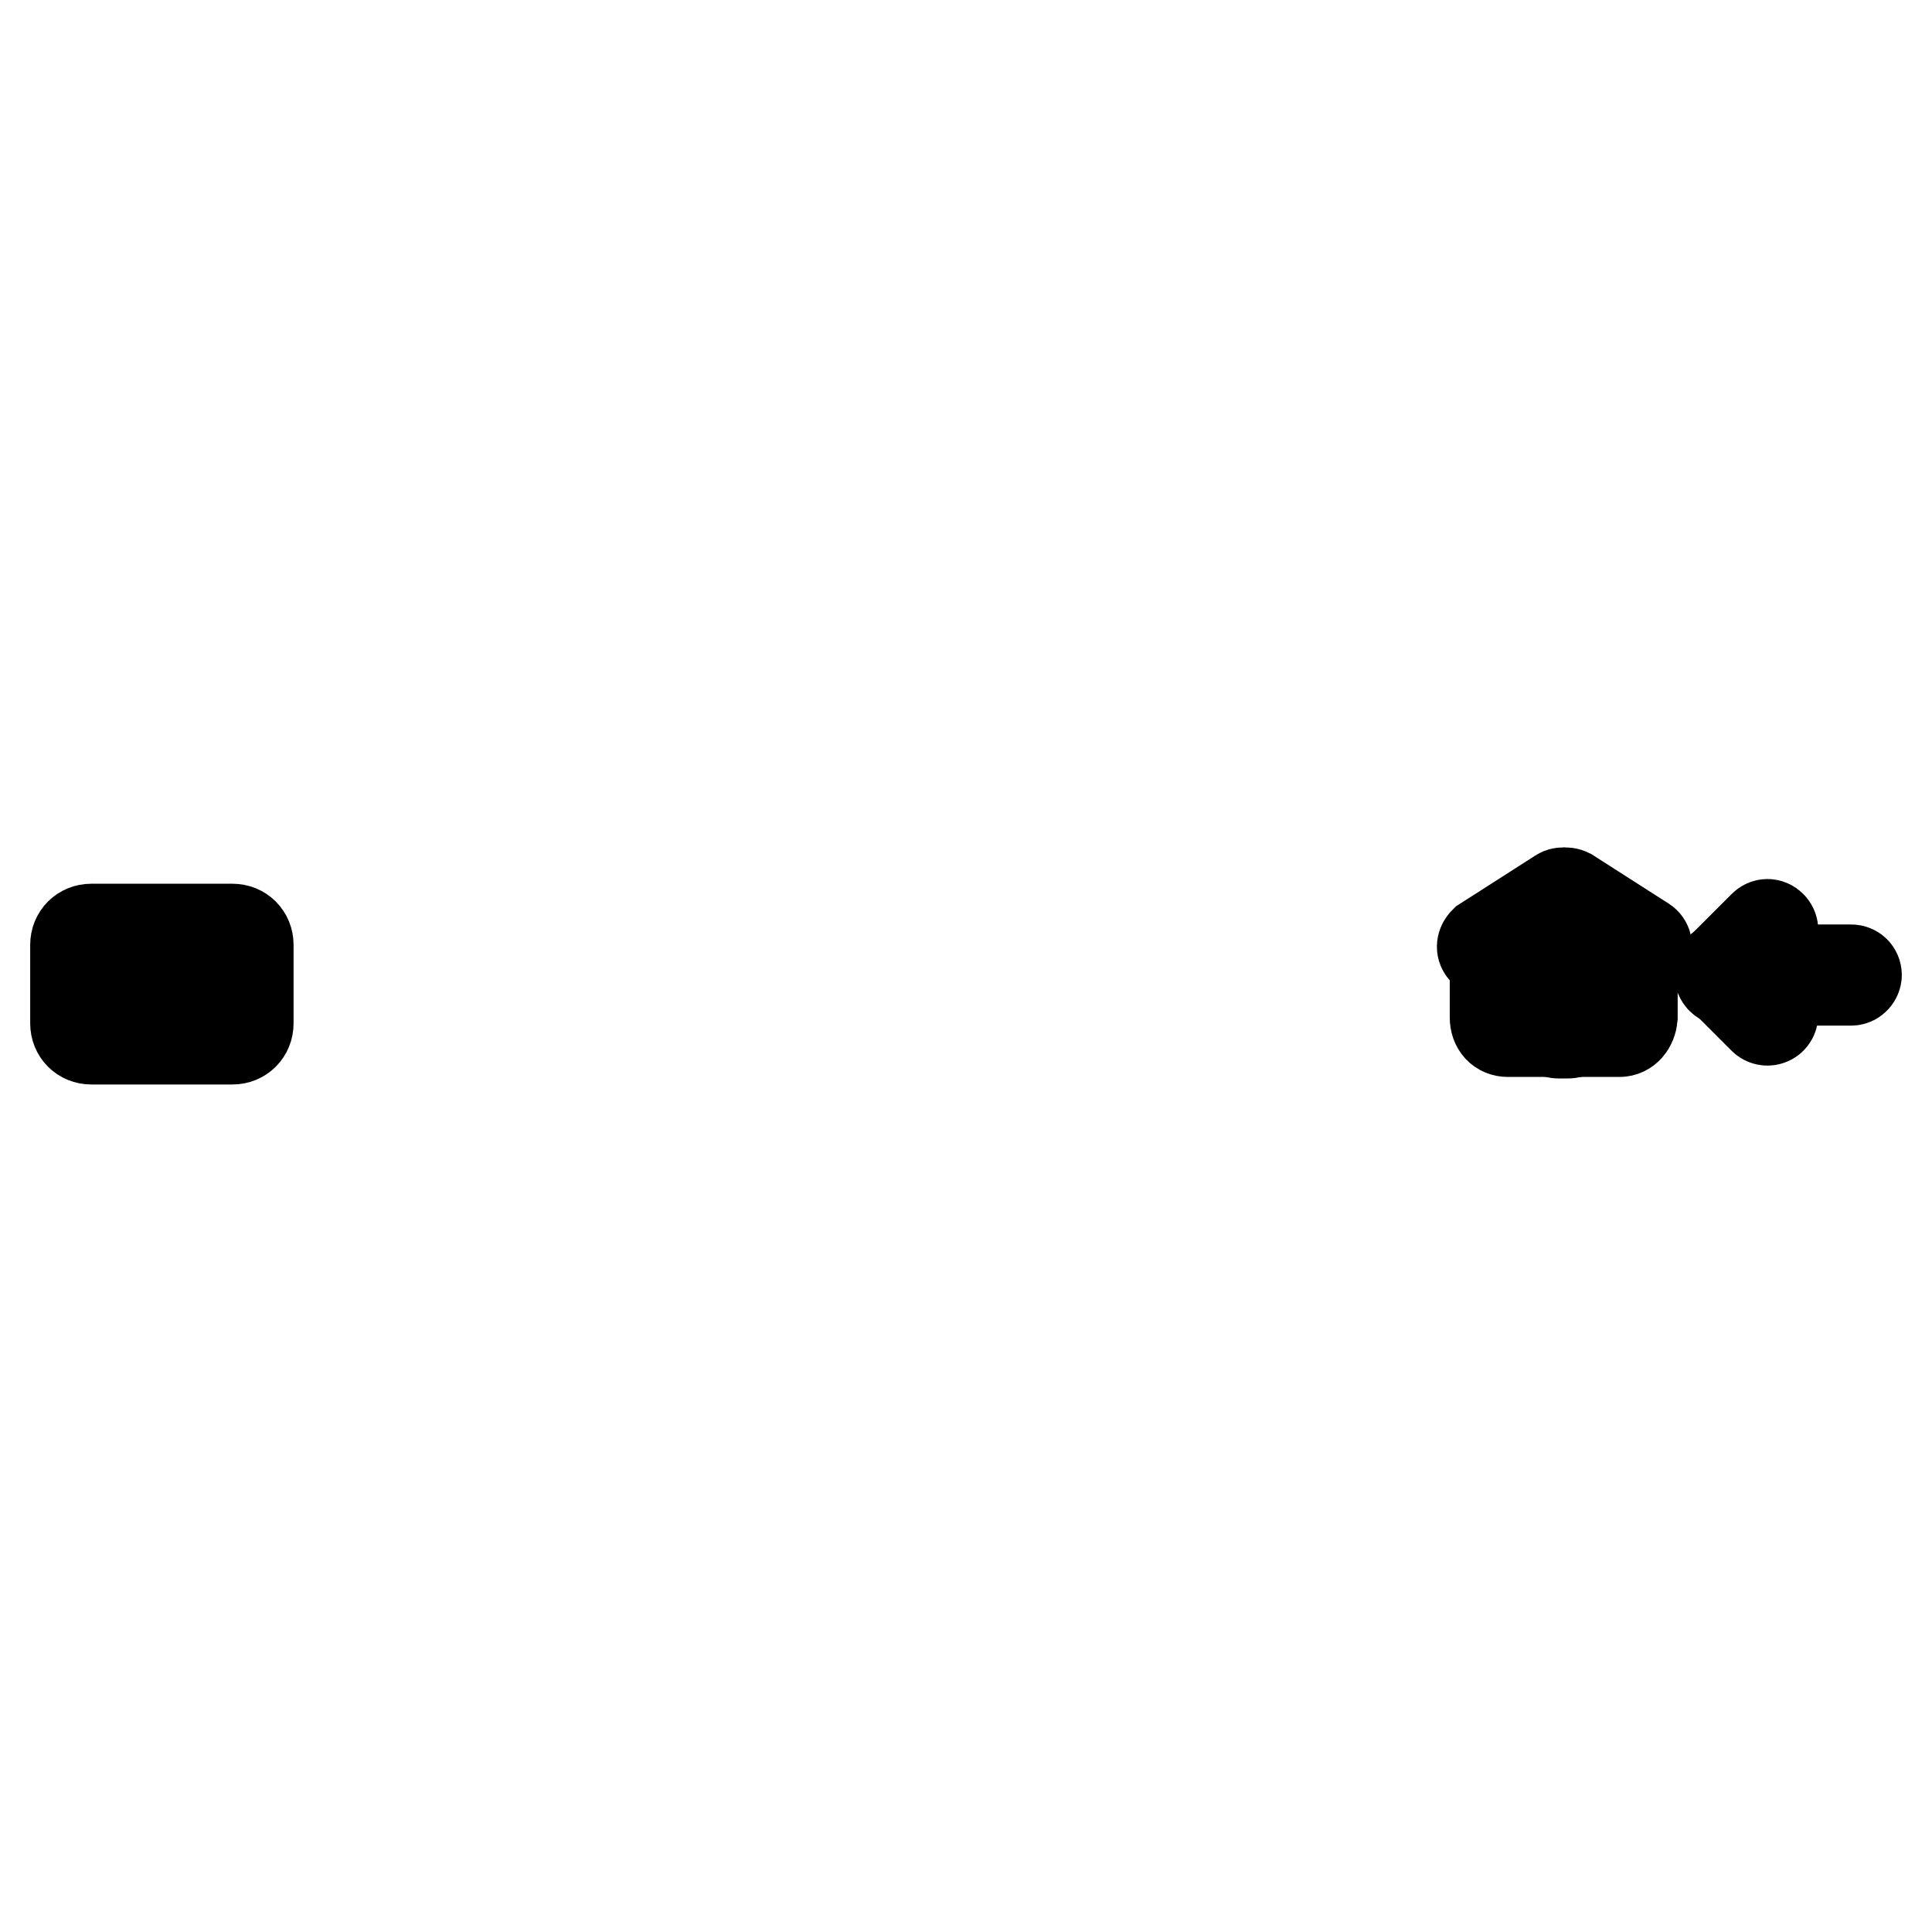 <?xml version="1.0" encoding="utf-8"?>
<!-- Svg Vector Icons : http://www.onlinewebfonts.com/icon -->
<!DOCTYPE svg PUBLIC "-//W3C//DTD SVG 1.1//EN" "http://www.w3.org/Graphics/SVG/1.1/DTD/svg11.dtd">
<svg version="1.1" xmlns="http://www.w3.org/2000/svg" xmlns:xlink="http://www.w3.org/1999/xlink" x="0px" y="0px" viewBox="0 0 256 256" enable-background="new 0 0 256 256" xml:space="preserve">
<g><g><path stroke-width="12" fill-opacity="0" stroke="#000000"  d="M32.9,135.6c0,1.2-0.9,2.1-2.1,2.1H12.1c-1.2,0-2.1-0.9-2.1-2.1v-10.4c0-1.2,0.9-2.1,2.1-2.1h18.7c1.2,0,2.1,0.9,2.1,2.1L32.9,135.6z M31.5,125.2c0-0.4-0.3-0.7-0.7-0.7H12c-0.4,0-0.7,0.3-0.7,0.7v10.4c0,0.4,0.3,0.7,0.7,0.7h18.8c0.4,0,0.7-0.3,0.7-0.7V125.2z"/><path stroke-width="12" fill-opacity="0" stroke="#000000"  d="M17.9,131.3c0,1.1-0.8,1.6-2.4,1.6c-0.6,0-1.1-0.1-1.5-0.2l0.2-1.1c0.5,0.2,0.9,0.2,1.3,0.2c0.4,0,0.7,0,0.9-0.1c0.2-0.1,0.2-0.2,0.2-0.4c0-0.3-0.3-0.5-0.9-0.7c-0.5-0.2-0.9-0.4-1.2-0.6c-0.3-0.3-0.5-0.6-0.5-1c0-0.5,0.2-0.9,0.5-1.2c0.4-0.3,0.9-0.4,1.6-0.4c0.7,0,1.1,0,1.5,0.2l-0.2,1.1c-0.4-0.2-0.8-0.2-1.3-0.2c-0.6,0-0.9,0.1-0.9,0.4c0,0.1,0.1,0.3,0.2,0.4c0.1,0.1,0.4,0.2,0.7,0.4c0.5,0.2,0.9,0.4,1.2,0.6C17.8,130.5,17.9,130.8,17.9,131.3z"/><path stroke-width="12" fill-opacity="0" stroke="#000000"  d="M24.1,130.1c0,0.9-0.3,1.6-0.8,2.1c-0.6,0.5-1.2,0.8-2,0.8c-0.7,0-1.3-0.2-1.9-0.7c-0.5-0.5-0.8-1.1-0.8-2c0-0.9,0.3-1.6,0.8-2.1c0.6-0.5,1.2-0.8,2-0.8c0.7,0,1.3,0.2,1.9,0.7C23.9,128.6,24.1,129.2,24.1,130.1z M22.7,130.2c0-0.5-0.1-1-0.4-1.3c-0.2-0.4-0.6-0.5-1-0.5s-0.7,0.2-0.9,0.5c-0.2,0.3-0.4,0.7-0.4,1.3c0,0.5,0.1,1,0.4,1.3c0.2,0.4,0.6,0.5,1,0.5c0.4,0,0.7-0.2,0.9-0.5C22.6,131.2,22.7,130.7,22.7,130.2z"/><path stroke-width="12" fill-opacity="0" stroke="#000000"  d="M28.8,131.3c0,1.1-0.8,1.6-2.4,1.6c-0.6,0-1.1-0.1-1.5-0.2l0.2-1.1c0.5,0.2,0.9,0.2,1.3,0.2c0.4,0,0.7,0,0.9-0.1c0.2-0.1,0.2-0.2,0.2-0.4c0-0.3-0.3-0.5-0.9-0.7c-0.5-0.2-0.9-0.4-1.2-0.6c-0.3-0.3-0.5-0.6-0.5-1c0-0.5,0.2-0.9,0.5-1.2c0.4-0.3,0.9-0.4,1.6-0.4c0.6,0,1.1,0,1.5,0.2l-0.2,1.1c-0.4-0.2-0.8-0.2-1.3-0.2c-0.6,0-0.9,0.1-0.9,0.4c0,0.1,0.1,0.3,0.2,0.4c0.1,0.1,0.4,0.2,0.7,0.4c0.5,0.2,0.9,0.4,1.2,0.6C28.6,130.5,28.8,130.8,28.8,131.3z"/><path stroke-width="12" fill-opacity="0" stroke="#000000"  d="M214.6,136.7h-14.8c-1,0-1.7-0.7-1.7-1.9v-9.8c0-0.4,0.3-0.7,0.7-0.7s0.7,0.3,0.7,0.7v9.8c0,0,0.1,0.6,0.3,0.6h14.8c0.2,0,0.3-0.6,0.3-0.6v-9.8c0-0.4,0.3-0.7,0.7-0.7c0.4,0,0.7,0.3,0.7,0.7v9.8C216.2,135.9,215.5,136.7,214.6,136.7z"/><path stroke-width="12" fill-opacity="0" stroke="#000000"  d="M209.2,135.2c0,0.9-0.6,1.7-1.4,1.7h-1.3c-0.8,0-1.4-0.8-1.4-1.7v-5c0-0.9,0.6-1.7,1.4-1.7h1.3c0.8,0,1.4,0.8,1.4,1.7V135.2z M207.8,130.2c0-0.2,0-0.3-0.1-0.3h-1.3c0,0-0.1,0.1-0.1,0.3v4.9c0,0.2,0,0.3,0.1,0.3h1.3c0,0,0.1-0.1,0.1-0.3V130.2z"/><path stroke-width="12" fill-opacity="0" stroke="#000000"  d="M197.1,126.1c-0.2,0-0.5-0.1-0.6-0.3c-0.2-0.3-0.1-0.7,0.2-1l10-6.4c0.3-0.2,0.7-0.1,1,0.2c0.2,0.3,0.1,0.7-0.2,1l-10,6.4C197.3,126.1,197.2,126.1,197.1,126.1z"/><path stroke-width="12" fill-opacity="0" stroke="#000000"  d="M217.5,126.1c-0.1,0-0.3,0-0.4-0.1l-10-6.4c-0.3-0.2-0.4-0.6-0.2-1c0.2-0.3,0.6-0.4,1-0.2l10,6.4c0.3,0.2,0.4,0.6,0.2,1C218,126,217.8,126.1,217.5,126.1z"/><path stroke-width="12" fill-opacity="0" stroke="#000000"  d="M245.3,129.9h-16.7c-0.4,0-0.7-0.3-0.7-0.7c0-0.4,0.3-0.7,0.7-0.7h16.7c0.4,0,0.7,0.3,0.7,0.7C246,129.5,245.7,129.9,245.3,129.9z"/><path stroke-width="12" fill-opacity="0" stroke="#000000"  d="M228.5,129.6c-0.2,0-0.4-0.1-0.5-0.2c-0.3-0.3-0.3-0.7,0-1l5.7-5.7c0.3-0.3,0.7-0.3,1,0c0.3,0.3,0.3,0.7,0,1l-5.7,5.7C228.8,129.5,228.7,129.6,228.5,129.6z"/><path stroke-width="12" fill-opacity="0" stroke="#000000"  d="M234.2,135.2c-0.2,0-0.4-0.1-0.5-0.2l-5.7-5.7c-0.3-0.3-0.3-0.7,0-1c0.3-0.3,0.7-0.3,1,0l5.7,5.7c0.3,0.3,0.3,0.7,0,1C234.6,135.1,234.4,135.2,234.2,135.2z"/></g></g>
</svg>